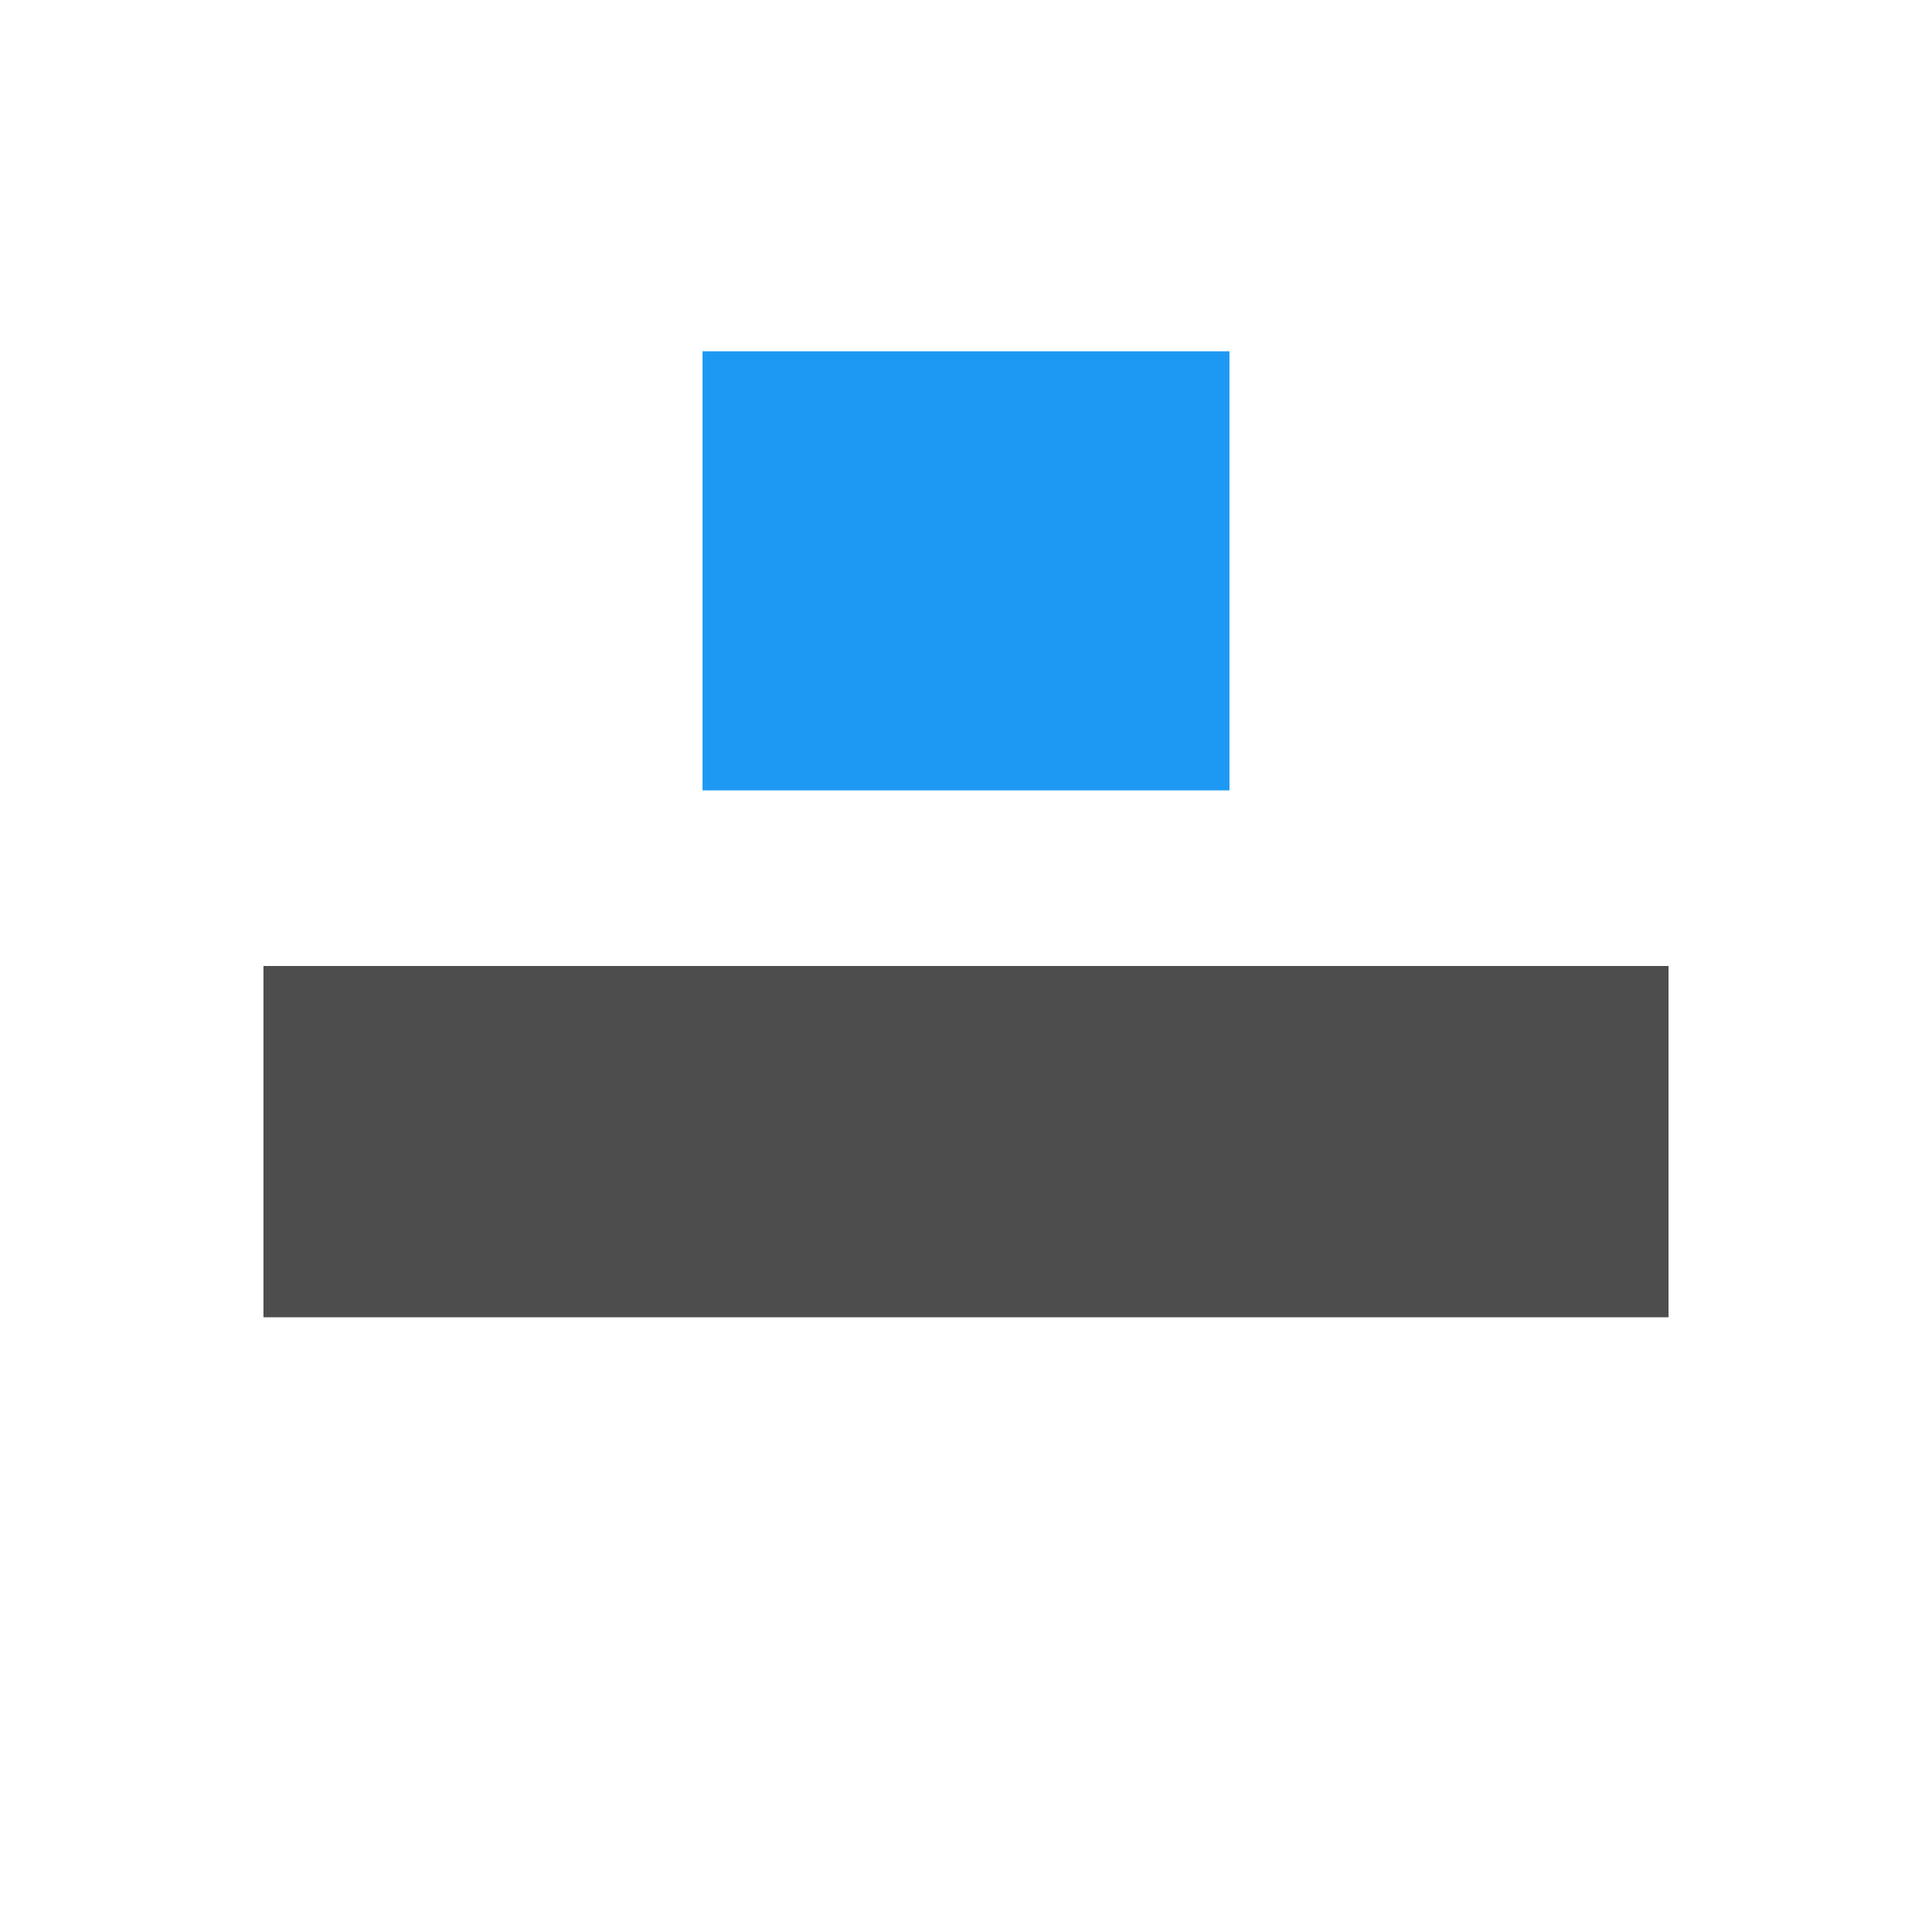 <?xml version="1.0"?>
<!-- Created with Inkscape (http://www.inkscape.org/) -->
<svg xmlns:dc="http://purl.org/dc/elements/1.1/" xmlns:cc="http://creativecommons.org/ns#" xmlns:rdf="http://www.w3.org/1999/02/22-rdf-syntax-ns#" xmlns:svg="http://www.w3.org/2000/svg" xmlns="http://www.w3.org/2000/svg" xmlns:sodipodi="http://sodipodi.sourceforge.net/DTD/sodipodi-0.dtd" xmlns:inkscape="http://www.inkscape.org/namespaces/inkscape" width="22" height="22" id="svg3815" version="1.1" inkscape:version="0.48.4 r9939" sodipodi:docname="kdenlive-insert-edit.svg">
  <defs id="defs3817">
    <style type="text/css" id="current-color-scheme">
      .ColorScheme-Text {
        color:#4d4d4d;
      }
      .ColorScheme-Background {
        color:#eff0f1;
      }
      .ColorScheme-Highlight {
        color:#3daee9;
      }
      .ColorScheme-ViewText {
        color:#31363b;
      }
      .ColorScheme-ViewBackground {
        color:#fcfcfc;
      }
      .ColorScheme-ViewHover {
        color:#93cee9;
      }
      .ColorScheme-ViewFocus{
        color:#3daee9;
      }
      .ColorScheme-ButtonText {
        color:#31363b;
      }
      .ColorScheme-ButtonBackground {
        color:#eff0f1;
      }
      .ColorScheme-ButtonHover {
        color:#93cee9;
      }
      .ColorScheme-ButtonFocus{
        color:#3daee9;
      }
      </style>
  </defs>
  <sodipodi:namedview id="base" pagecolor="#ffffff" bordercolor="#666666" borderopacity="1.0" inkscape:pageopacity="0.0" inkscape:pageshadow="2" inkscape:zoom="18.335411" inkscape:cx="21.207207" inkscape:cy="13.248507" inkscape:document-units="px" inkscape:current-layer="layer1" showgrid="true" fit-margin-top="0" fit-margin-left="0" fit-margin-right="0" fit-margin-bottom="0" inkscape:window-width="1885" inkscape:window-height="1060" inkscape:window-x="-2" inkscape:window-y="-3" inkscape:window-maximized="1" inkscape:showpageshadow="false" borderlayer="false" inkscape:snap-bbox="true">
    <sodipodi:guide position="2,20" orientation="18,0" id="guide3338"/>
    <sodipodi:guide position="2,2" orientation="0,18" id="guide3340"/>
    <sodipodi:guide position="20,2" orientation="-18,0" id="guide3342"/>
    <sodipodi:guide position="20,20" orientation="0,-18" id="guide3344"/>
    <sodipodi:guide position="3,19" orientation="16,0" id="guide3346"/>
    <sodipodi:guide position="3,3" orientation="0,16" id="guide3348"/>
    <sodipodi:guide position="19,3" orientation="-16,0" id="guide3350"/>
    <sodipodi:guide position="17,19" orientation="0,-16" id="guide3352"/>
    <inkscape:grid type="xygrid" id="grid3354"/>
  </sodipodi:namedview>
  <g inkscape:label="Capa 1" inkscape:groupmode="layer" id="layer1" transform="translate(-461.714,-525.791)">
    <rect style="fill:currentColor;fill-opacity:1;stroke:none" id="rect2992-4" width="16" height="4" x="464.714" y="536.791" class="ColorScheme-Text"/>
    <rect style="fill:#1d99f3;fill-opacity:1;stroke:none" id="rect2994-8" width="6" height="5" x="469.714" y="529.791"/>
  </g>
</svg>
